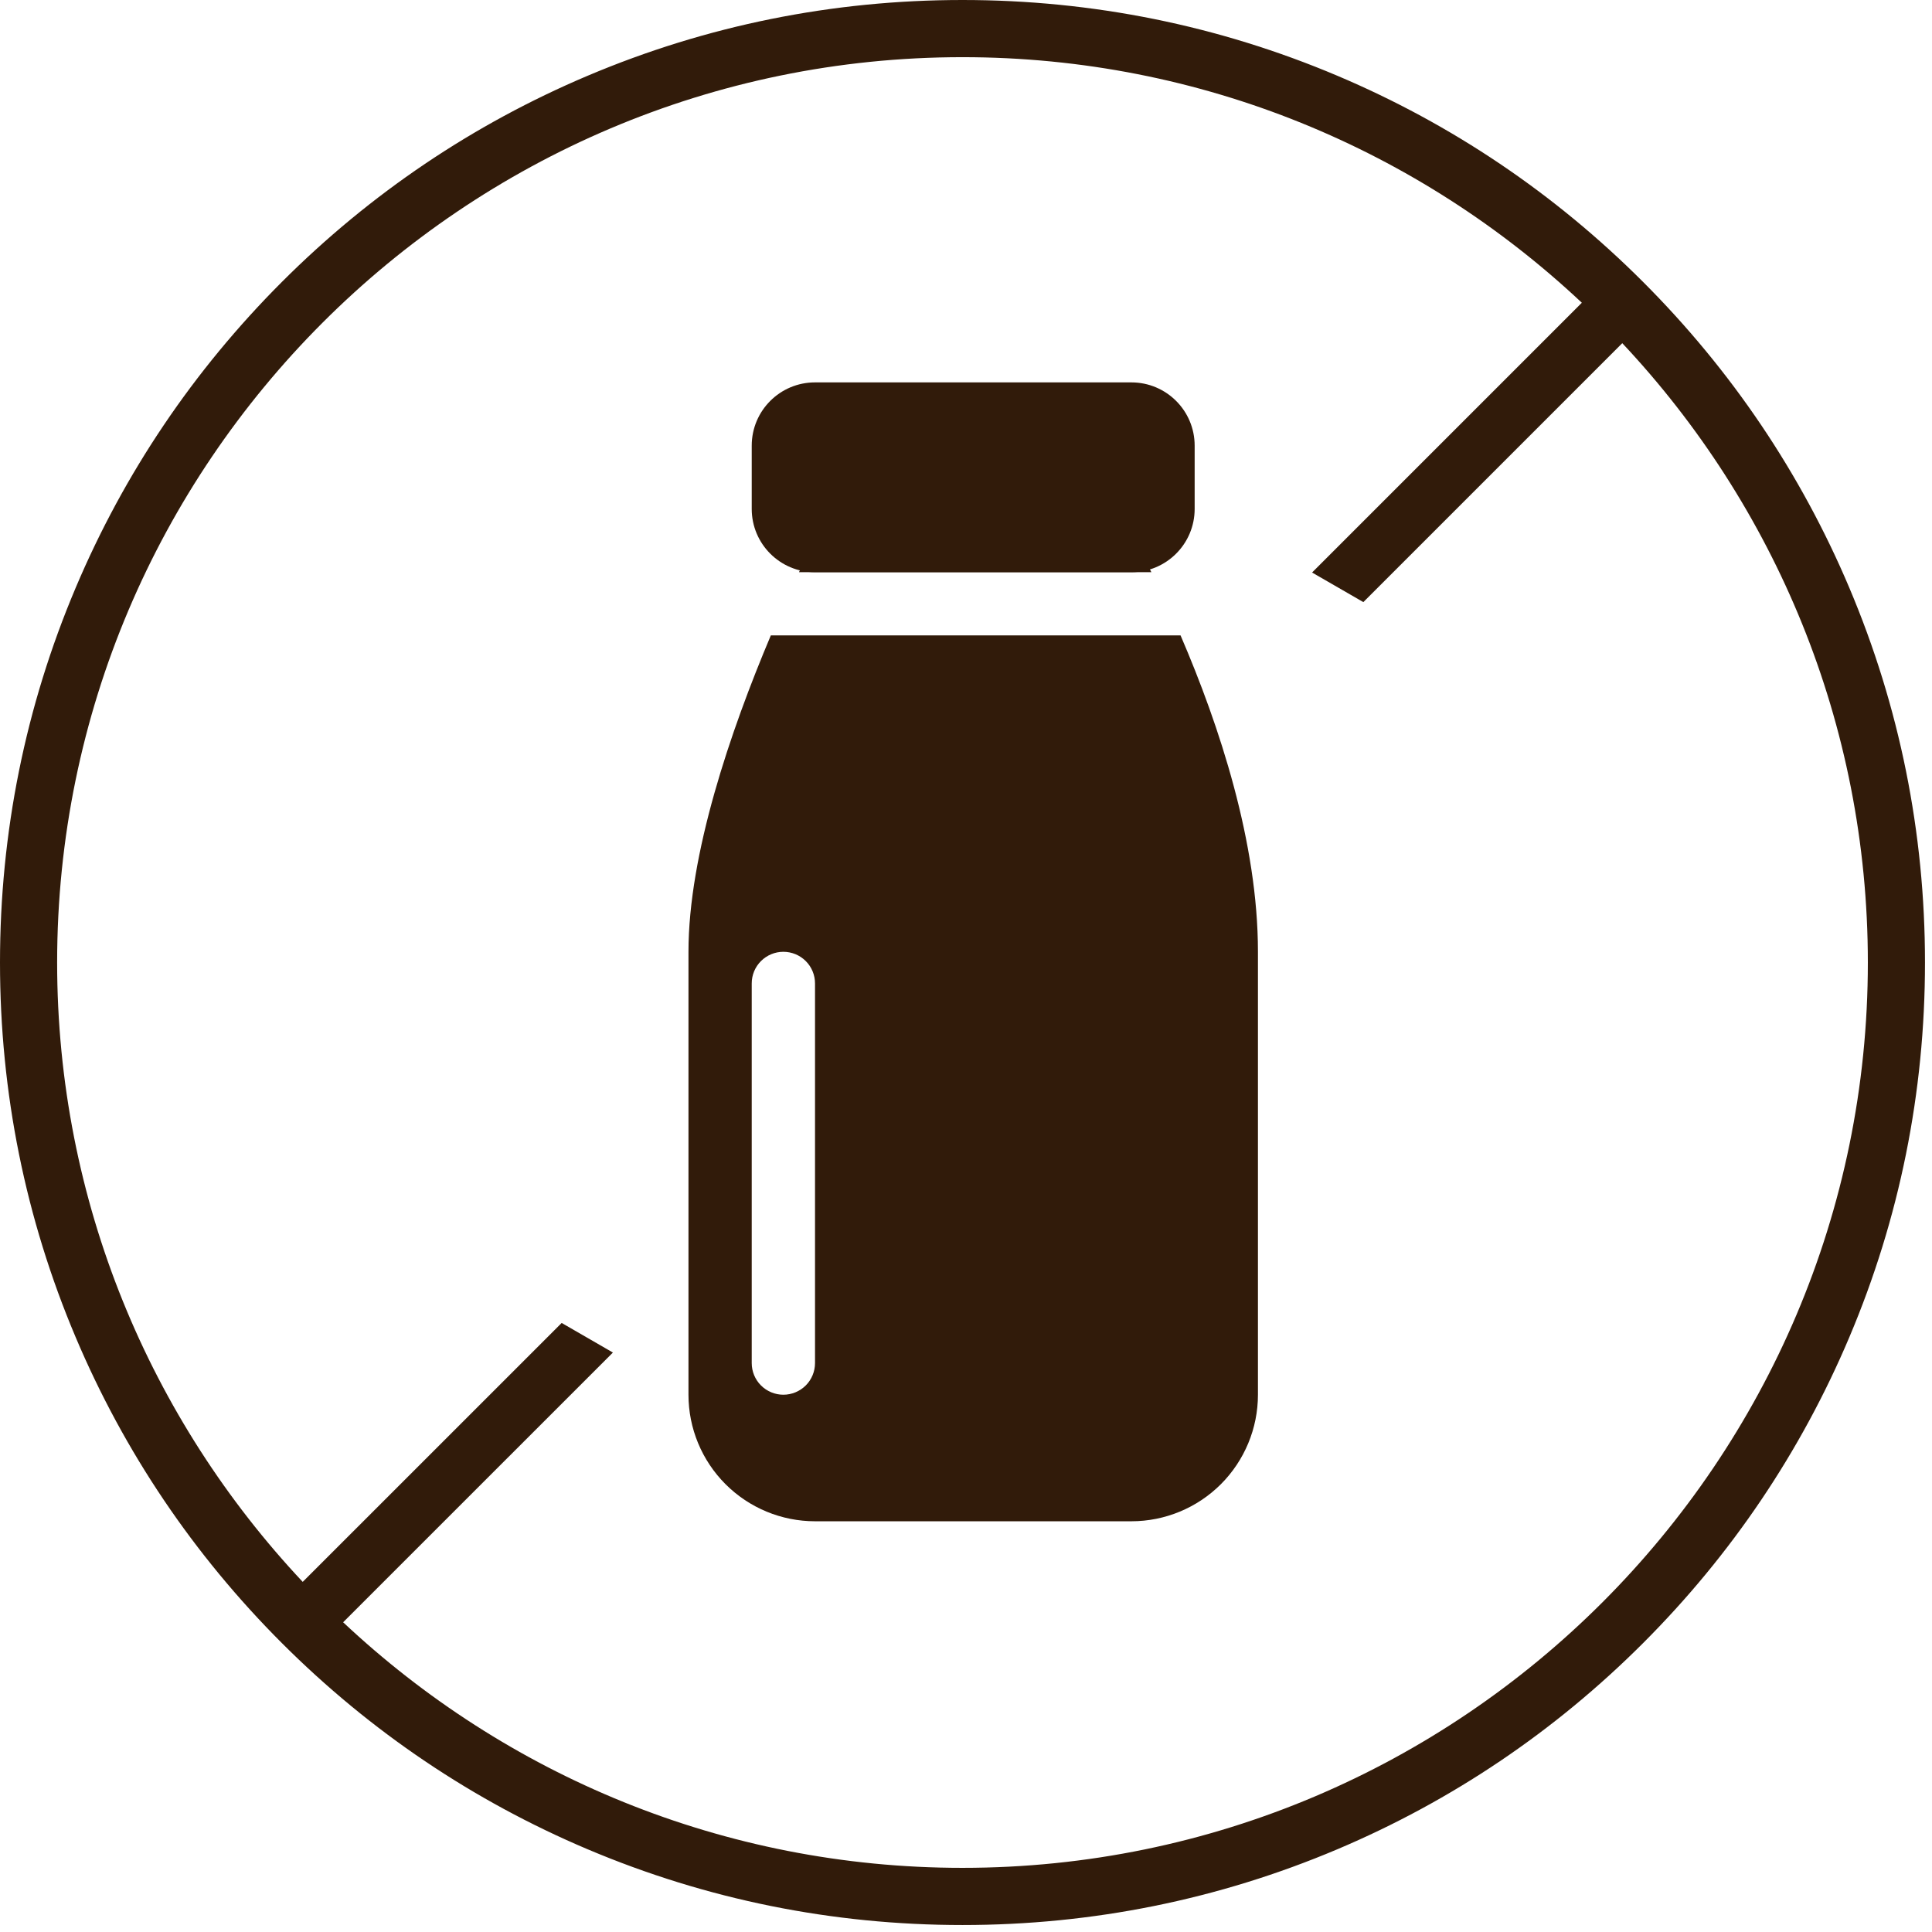 <svg width="54" height="54" viewBox="0 0 54 54" fill="none" xmlns="http://www.w3.org/2000/svg">
<path d="M26.902 1.598C33.592 1.598 39.684 4.207 44.213 8.462L36.673 16.002L38.106 16.829L45.343 9.592C49.597 14.121 52.207 20.213 52.207 26.902C52.207 40.856 40.855 52.207 26.902 52.207C20.212 52.207 14.121 49.598 9.591 45.343L17.131 37.804L15.699 36.977L8.461 44.214C4.207 39.684 1.597 33.592 1.597 26.902C1.597 12.95 12.949 1.598 26.902 1.598ZM7.879 45.925C10.35 48.396 13.227 50.335 16.43 51.69C19.747 53.093 23.27 53.805 26.902 53.805C30.533 53.805 34.057 53.093 37.374 51.69C40.578 50.335 43.454 48.396 45.925 45.925C48.395 43.455 50.335 40.578 51.69 37.374C53.093 34.058 53.804 30.534 53.804 26.902C53.804 23.271 53.093 19.748 51.69 16.431C50.335 13.227 48.395 10.351 45.925 7.88C43.454 5.409 40.578 3.47 37.374 2.115C34.057 0.712 30.533 0 26.902 0C23.27 0 19.747 0.712 16.43 2.115C13.227 3.47 10.35 5.409 7.879 7.88C5.409 10.351 3.469 13.227 2.114 16.431C0.711 19.748 0 23.271 0 26.902C0 30.534 0.711 34.058 2.114 37.374C3.469 40.578 5.409 43.455 7.879 45.925Z" fill="#311B0A"/>
<path d="M31.23 14.184C31.081 13.925 30.867 13.711 30.608 13.562C30.35 13.414 30.056 13.337 29.758 13.34H24.704C24.39 13.337 24.082 13.421 23.813 13.583C23.544 13.745 23.325 13.978 23.181 14.256C22.951 14.704 22.657 15.298 22.332 15.993H32.181C31.88 15.382 31.563 14.778 31.23 14.184Z" fill="#311B0A"/>
<path fill-rule="evenodd" clip-rule="evenodd" d="M19.243 26.603C19.243 23.875 20.41 20.448 21.545 17.76H32.997C34.086 20.289 35.16 23.552 35.16 26.603V38.983C35.16 39.921 34.787 40.82 34.124 41.484C33.46 42.147 32.561 42.52 31.623 42.52H22.78C21.842 42.52 20.942 42.147 20.279 41.484C19.615 40.82 19.243 39.921 19.243 38.983V26.603ZM21.895 26.603C21.661 26.603 21.436 26.696 21.27 26.862C21.104 27.027 21.011 27.252 21.011 27.487V38.098C21.011 38.333 21.104 38.558 21.27 38.724C21.436 38.889 21.661 38.983 21.895 38.983C22.13 38.983 22.355 38.889 22.521 38.724C22.687 38.558 22.78 38.333 22.78 38.098V27.487C22.78 27.252 22.687 27.027 22.521 26.862C22.355 26.696 22.13 26.603 21.895 26.603Z" fill="#311B0A"/>
<path d="M31.622 10.688H22.779C21.803 10.688 21.011 11.479 21.011 12.456V14.225C21.011 15.201 21.803 15.993 22.779 15.993H31.622C32.599 15.993 33.391 15.201 33.391 14.225V12.456C33.391 11.479 32.599 10.688 31.622 10.688Z" fill="#311B0A"/>
</svg>
